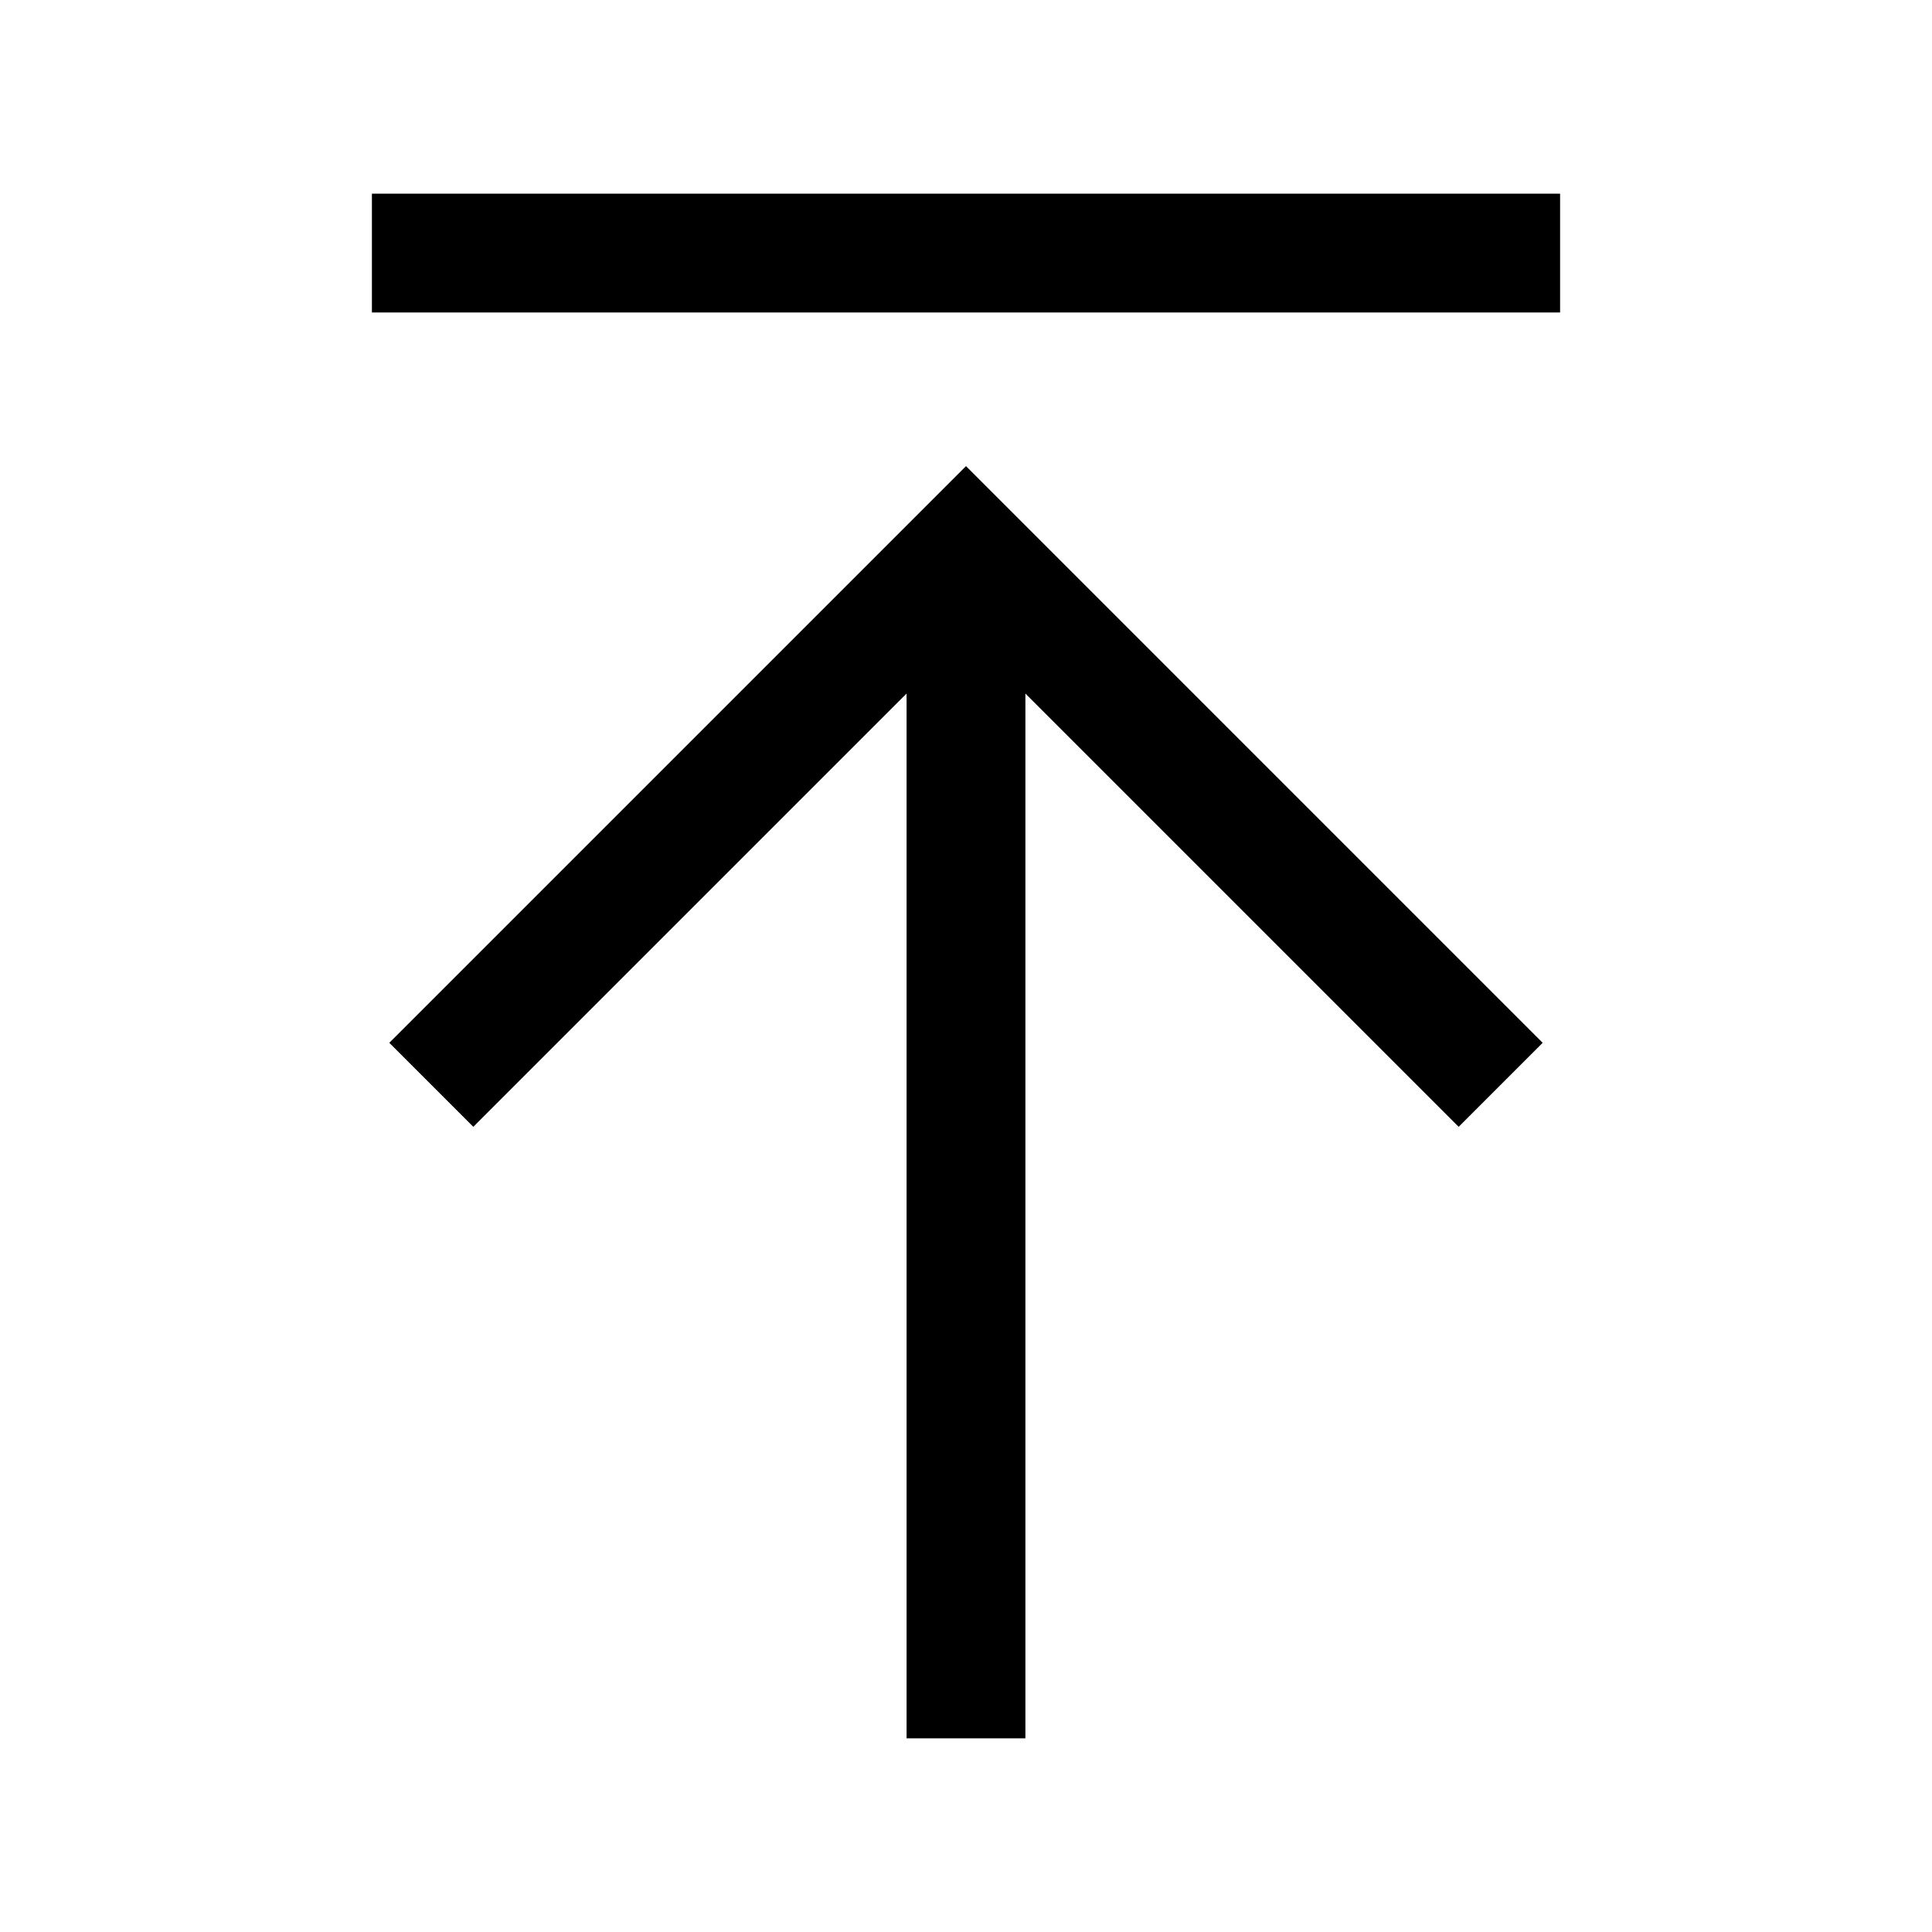 <?xml version="1.0" encoding="UTF-8"?>
<!-- Uploaded to: ICON Repo, www.svgrepo.com, Generator: ICON Repo Mixer Tools -->
<svg fill="#000000" width="800px" height="800px" version="1.1" viewBox="144 144 512 512" xmlns="http://www.w3.org/2000/svg">
 <path d="m242.56 195.32v31.488h314.88v-31.488zm157.44 72.203-152.83 152.83 22.262 22.262 114.82-114.82v276.88h31.488v-276.88l114.82 114.82 22.262-22.262z"/>
</svg>